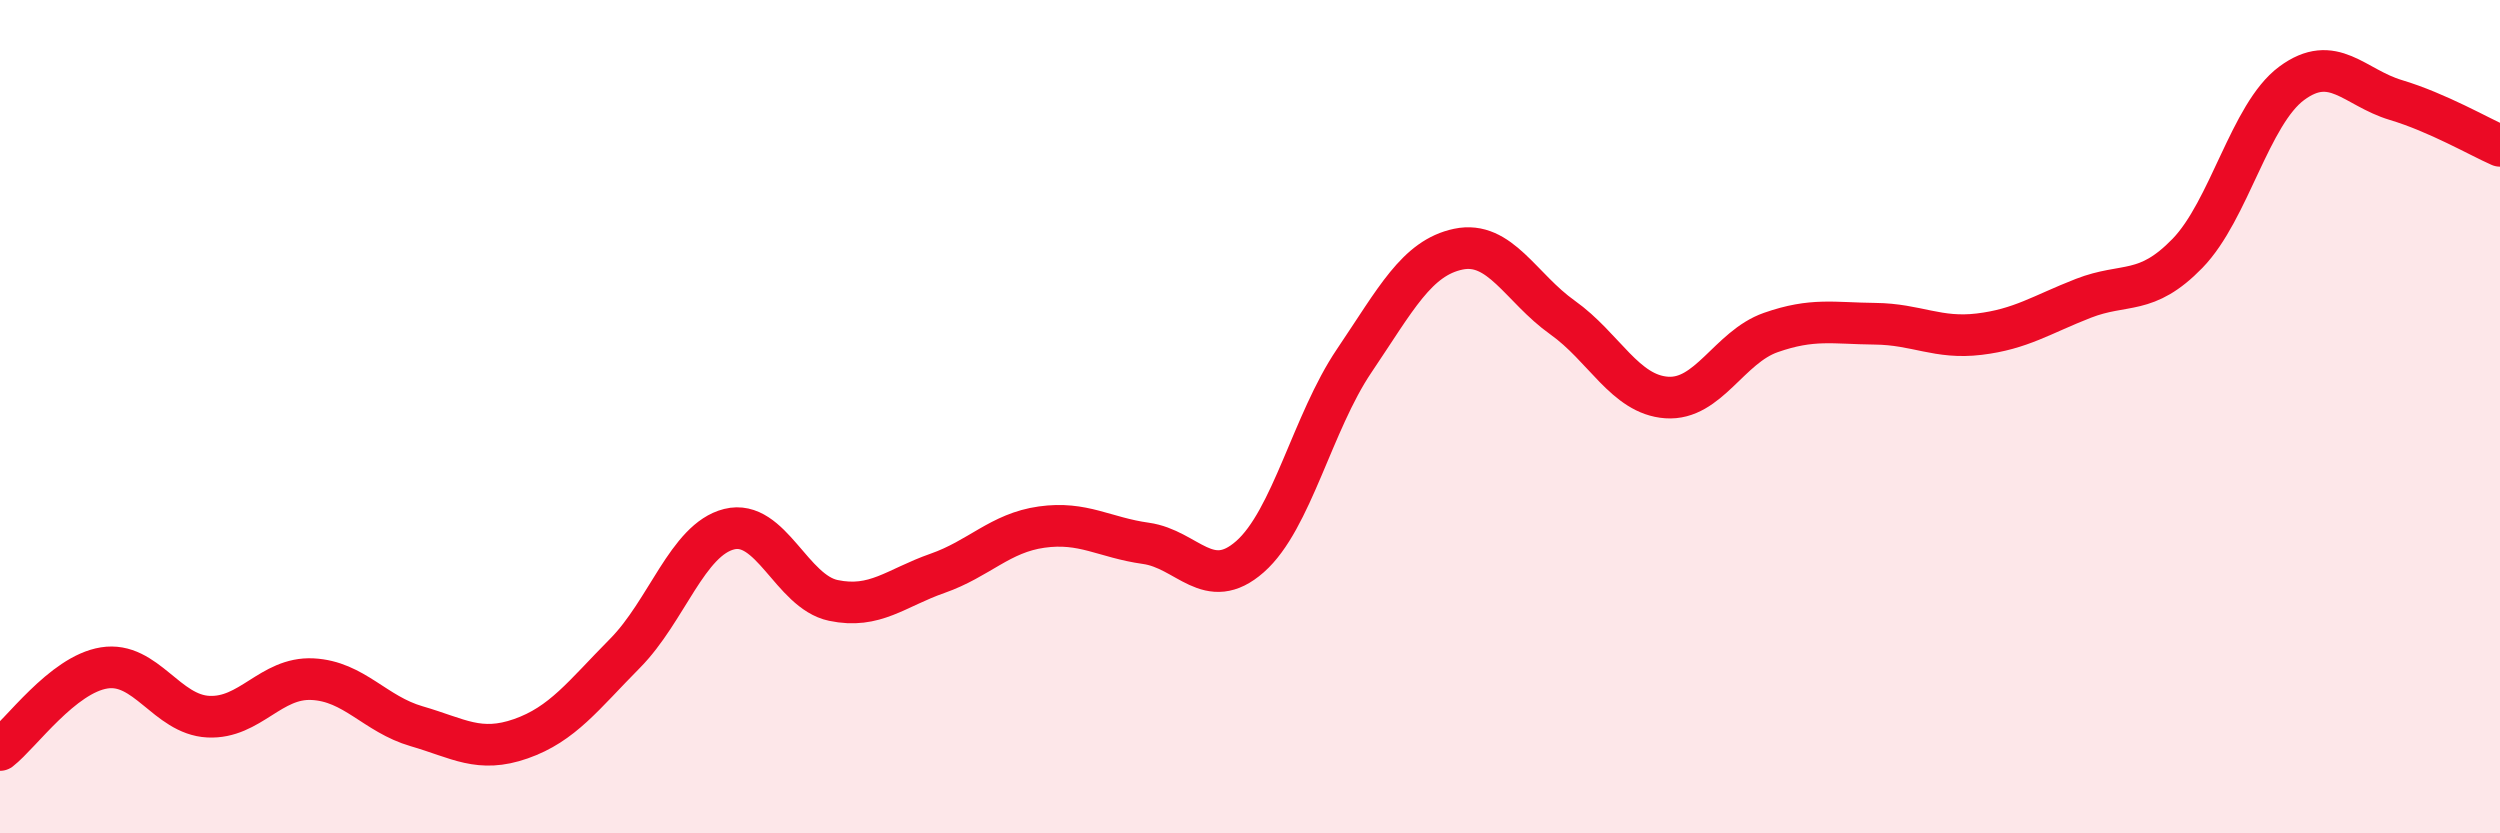 
    <svg width="60" height="20" viewBox="0 0 60 20" xmlns="http://www.w3.org/2000/svg">
      <path
        d="M 0,18 C 0.5,17.61 1.5,16.19 2.5,16.03 C 3.5,15.87 4,17.15 5,17.2 C 6,17.25 6.5,16.25 7.5,16.3 C 8.5,16.35 9,17.14 10,17.43 C 11,17.72 11.5,18.08 12.5,17.73 C 13.5,17.38 14,16.69 15,15.68 C 16,14.67 16.5,12.95 17.5,12.7 C 18.5,12.45 19,14.2 20,14.41 C 21,14.62 21.5,14.11 22.5,13.76 C 23.5,13.41 24,12.79 25,12.65 C 26,12.51 26.5,12.9 27.5,13.04 C 28.5,13.18 29,14.24 30,13.36 C 31,12.48 31.5,10.14 32.5,8.66 C 33.5,7.18 34,6.19 35,5.98 C 36,5.77 36.5,6.91 37.5,7.62 C 38.5,8.33 39,9.47 40,9.54 C 41,9.61 41.5,8.33 42.5,7.98 C 43.5,7.63 44,7.76 45,7.77 C 46,7.78 46.5,8.14 47.5,8.02 C 48.5,7.9 49,7.55 50,7.16 C 51,6.77 51.5,7.11 52.5,6.08 C 53.5,5.05 54,2.74 55,2 C 56,1.26 56.5,2.1 57.5,2.4 C 58.5,2.7 59.5,3.28 60,3.5L60 20L0 20Z"
        fill="#EB0A25"
        opacity="0.1"
        stroke-linecap="round"
        stroke-linejoin="round"
      />
      <path
        d="M 0,18 C 0.5,17.61 1.5,16.19 2.5,16.03 C 3.5,15.87 4,17.15 5,17.2 C 6,17.25 6.5,16.25 7.5,16.3 C 8.5,16.35 9,17.14 10,17.43 C 11,17.72 11.5,18.08 12.5,17.73 C 13.5,17.38 14,16.69 15,15.68 C 16,14.67 16.5,12.95 17.5,12.7 C 18.5,12.45 19,14.2 20,14.41 C 21,14.62 21.5,14.11 22.5,13.76 C 23.5,13.41 24,12.79 25,12.65 C 26,12.51 26.5,12.9 27.5,13.04 C 28.5,13.18 29,14.24 30,13.36 C 31,12.48 31.5,10.14 32.5,8.66 C 33.5,7.18 34,6.19 35,5.98 C 36,5.77 36.5,6.91 37.5,7.62 C 38.5,8.33 39,9.47 40,9.54 C 41,9.61 41.5,8.33 42.5,7.98 C 43.5,7.63 44,7.76 45,7.77 C 46,7.78 46.5,8.14 47.5,8.02 C 48.5,7.9 49,7.55 50,7.16 C 51,6.77 51.5,7.11 52.5,6.08 C 53.5,5.05 54,2.74 55,2 C 56,1.26 56.5,2.1 57.5,2.4 C 58.5,2.7 59.5,3.28 60,3.5"
        stroke="#EB0A25"
        stroke-width="1"
        fill="none"
        stroke-linecap="round"
        stroke-linejoin="round"
      />
    </svg>
  